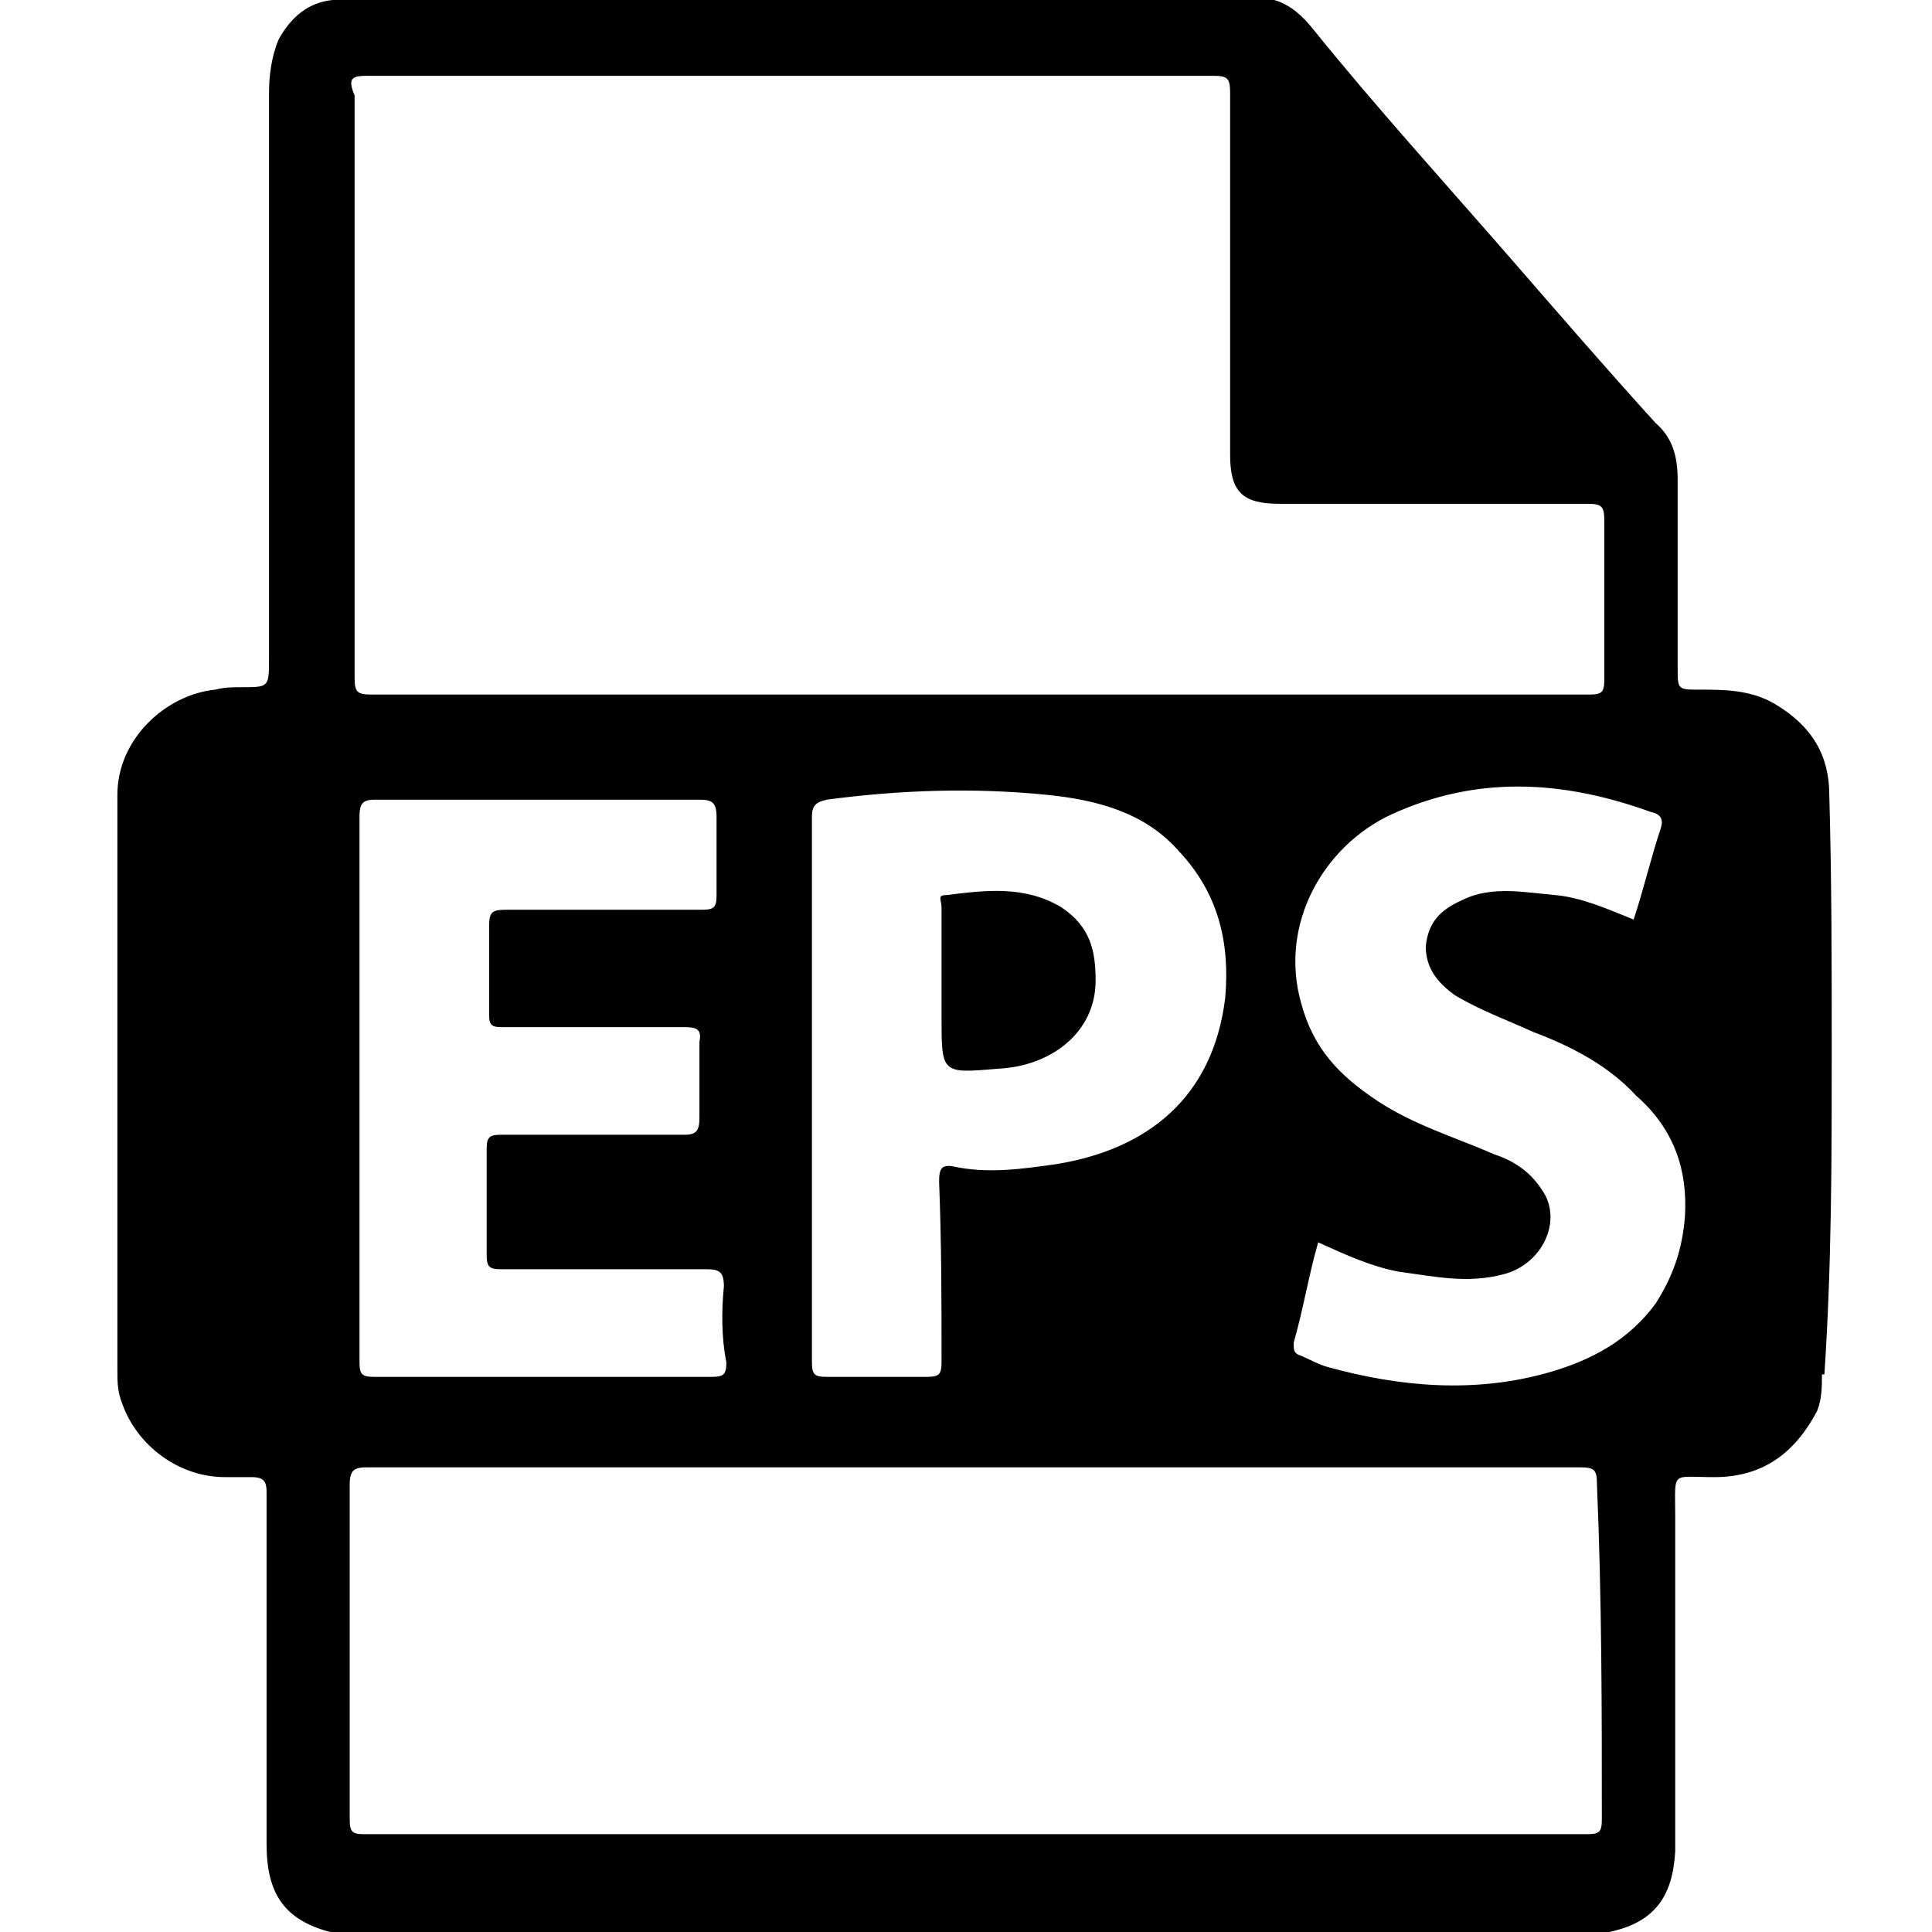 <?xml version="1.0" encoding="utf-8"?>
<!-- Generator: Adobe Illustrator 24.3.0, SVG Export Plug-In . SVG Version: 6.00 Build 0)  -->
<svg version="1.1" id="katman_1" xmlns="http://www.w3.org/2000/svg" xmlns:xlink="http://www.w3.org/1999/xlink" x="0px" y="0px"
	 viewBox="0 0 79 79" style="enable-background:new 0 0 79 79;" xml:space="preserve">
<g>
	<path d="M74.9,43c0-3.5,0-7-0.1-10.5c0.1,0,0.1,0,0,0c0-1.6-0.7-2.8-2.2-3.7c-1-0.6-2.1-0.6-3.1-0.6c-0.9,0-0.9,0-0.9-0.9
		c0-2.6,0-5.1,0-7.7c0-0.9-0.2-1.7-0.9-2.3c-2-2.2-3.9-4.4-5.9-6.7c-2.7-3.1-5.6-6.3-8.1-9.4c-0.4-0.5-0.9-1-1.6-1.2
		C39.3,0,26.4,0,13.6,0c-1,0.1-1.7,0.7-2.2,1.6C11.1,2.3,11,3.1,11,3.8c0,7.7,0,15.4,0,23.1c0,1.2,0,1.2-1.1,1.2
		c-0.4,0-0.7,0-1.1,0.1c-2,0.2-4,2-4,4.3c0,7.8,0,15.6,0,23.5c0,0.5,0,0.9,0.2,1.4c0.6,1.7,2.3,3,4.2,3c0.4,0,0.7,0,1.1,0
		c0.5,0,0.6,0.2,0.6,0.6c0,0.2,0,0.4,0,0.6c0,4.6,0,9.3,0,13.8c0,2,0.7,3.1,2.6,3.6c17.4,0,34.9,0,52.3,0c1.9-0.4,2.6-1.5,2.7-3.3
		c0-0.2,0-0.5,0-0.7c0-4.3,0-8.6,0-13c0-1.9-0.2-1.6,1.6-1.6c2,0,3.3-1,4.2-2.7c0.2-0.5,0.2-1,0.2-1.5c0,0,0,0,0.1,0
		C74.9,51.7,74.9,47.3,74.9,43 M15,3.1c11.5,0,23.1,0,34.6,0c0.6,0,0.7,0.1,0.7,0.7c0,4.9,0,9.9,0,14.8c0,1.5,0.5,2,2,2
		c4.2,0,8.4,0,12.6,0c0.6,0,0.7,0.1,0.7,0.7c0,2.2,0,4.3,0,6.5c0,0.5-0.1,0.6-0.6,0.6c-8.3,0-16.7,0-24.9,0s-16.7,0-24.9,0
		c-0.6,0-0.7-0.1-0.7-0.7c0-7.9,0-15.8,0-23.8C14.2,3.2,14.4,3.1,15,3.1z M38.5,55.7c0,0.5-0.1,0.6-0.6,0.6c-1.4,0-2.7,0-4.1,0
		c-0.5,0-0.6-0.1-0.6-0.6c0-1.9,0-3.7,0-5.6s0-3.7,0-5.6c0-3.7,0-7.4,0-11.1c0-0.5,0.2-0.6,0.6-0.7c3-0.4,6-0.5,9-0.2
		c2,0.2,4,0.7,5.4,2.3c1.6,1.7,2.1,3.7,1.9,6c-0.5,4.1-3.2,6.2-6.9,6.8c-1.4,0.2-2.8,0.4-4.2,0.1c-0.5-0.1-0.6,0.1-0.6,0.6
		C38.5,50.9,38.5,53.2,38.5,55.7z M29.7,55.7c0,0.5-0.1,0.6-0.6,0.6c-4.6,0-9.3,0-13.8,0c-0.5,0-0.6-0.1-0.6-0.6c0-3.7,0-7.5,0-11.2
		s0-7.4,0-11.1c0-0.5,0.1-0.7,0.6-0.7c4.4,0,8.9,0,13.3,0c0.5,0,0.7,0.1,0.7,0.7c0,1.1,0,2.1,0,3.2c0,0.5-0.1,0.6-0.6,0.6
		c-2.7,0-5.3,0-8,0c-0.6,0-0.7,0.1-0.7,0.7c0,1.2,0,2.3,0,3.6c0,0.4,0.1,0.5,0.5,0.5c2.5,0,5.1,0,7.5,0c0.5,0,0.7,0.1,0.6,0.6
		c0,1,0,2.1,0,3.1c0,0.5-0.1,0.7-0.6,0.7c-2.5,0-5.1,0-7.5,0c-0.5,0-0.6,0.1-0.6,0.6c0,1.5,0,3,0,4.3c0,0.5,0.1,0.6,0.6,0.6
		c2.8,0,5.7,0,8.4,0c0.5,0,0.7,0.1,0.7,0.7C29.5,53.6,29.5,54.7,29.7,55.7z M65.5,74.4c0,0.5-0.1,0.6-0.6,0.6c-16.7,0-33.3,0-50,0
		c-0.5,0-0.6-0.1-0.6-0.6c0-4.6,0-9.1,0-13.7c0-0.6,0.2-0.7,0.7-0.7c8.3,0,16.5,0,24.8,0s16.5,0,24.8,0c0.6,0,0.7,0.1,0.7,0.7
		C65.5,65.4,65.5,70,65.5,74.4z M68.9,49.7c-0.1,1.4-0.5,2.5-1.2,3.6c-1.1,1.5-2.6,2.3-4.3,2.8c-3.1,0.9-6.2,0.6-9.1-0.2
		c-0.4-0.1-0.9-0.4-1.2-0.5c-0.2-0.1-0.2-0.2-0.2-0.5c0.4-1.4,0.6-2.7,1-4.1c1.1,0.5,2.2,1,3.3,1.2c1.5,0.2,2.8,0.5,4.3,0.1
		c1.5-0.4,2.3-2,1.7-3.2c-0.5-0.9-1.2-1.4-2.1-1.7c-1.6-0.7-3.3-1.2-4.8-2.2s-2.6-2.1-3.1-4c-0.9-3.2,0.9-6.4,3.7-7.7
		c3.5-1.6,7-1.4,10.6-0.1c0.5,0.1,0.5,0.4,0.4,0.7c-0.4,1.2-0.7,2.5-1.1,3.7c-1-0.4-2.1-0.9-3.2-1c-1.2-0.1-2.6-0.4-3.8,0.2
		c-0.9,0.4-1.4,0.9-1.5,1.9c0,0.9,0.5,1.5,1.2,2c1,0.6,2.1,1,3.2,1.5c1.6,0.6,3.1,1.4,4.2,2.6C68.5,46.2,69,47.9,68.9,49.7z"/>
	<path d="M38.5,41.6c0,2.3,0,2.3,2.3,2.1c2.2-0.1,4-1.5,4-3.6c0-1.2-0.2-2.2-1.4-3c-1.5-0.9-3.1-0.7-4.7-0.5c-0.4,0-0.2,0.2-0.2,0.5
		c0,1,0,2,0,3C38.5,40.6,38.5,41.1,38.5,41.6z"/>
</g>
</svg>

